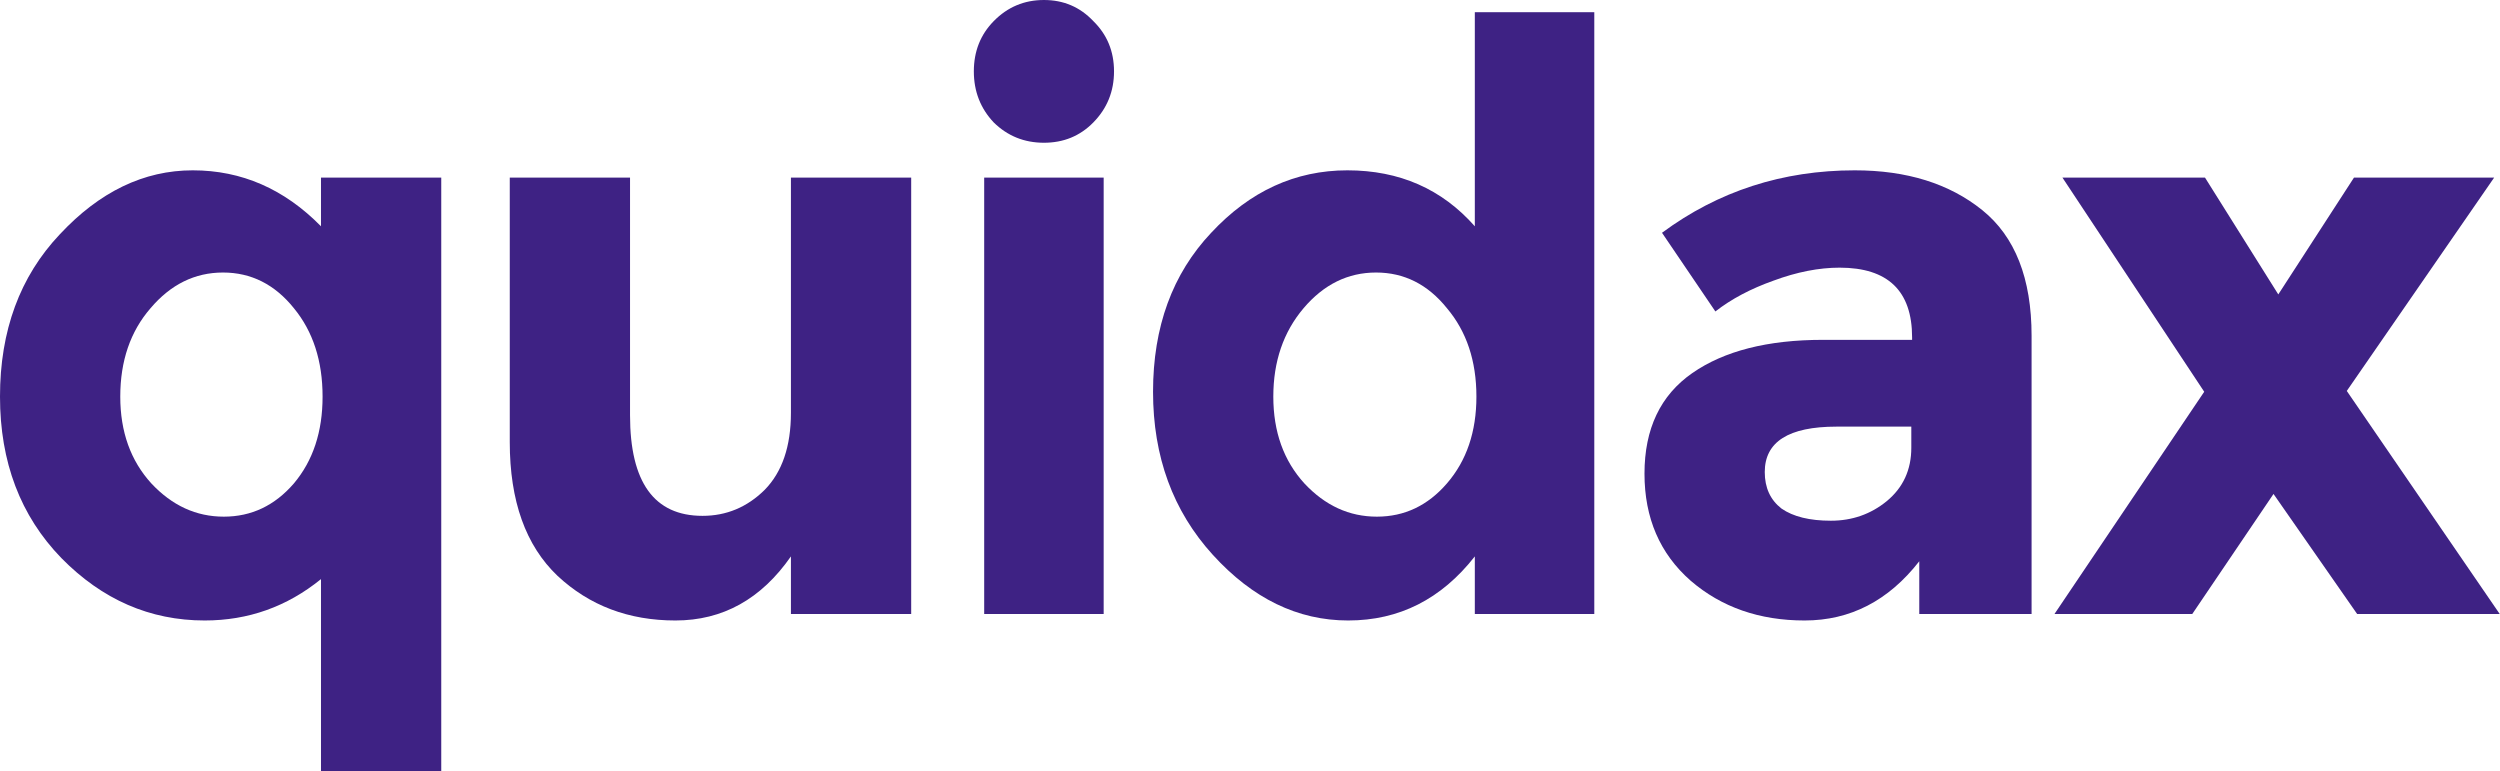 <svg width="2917" height="900" viewBox="0 0 2917 900" fill="none" xmlns="http://www.w3.org/2000/svg">
<path d="M238.841 723.975C175.026 723.975 119.266 699.685 71.559 651.104C23.853 601.893 0 539.117 0 462.776C0 385.804 23.233 322.713 69.701 273.502C116.168 223.659 167.901 198.738 224.901 198.738C281.9 198.738 331.775 220.505 374.525 264.038V207.256H514.855V900H374.525V675.71C334.873 707.886 289.645 723.975 238.841 723.975ZM140.331 462.776C140.331 503.785 152.412 537.539 176.575 564.038C200.738 589.905 228.928 602.839 261.145 602.839C293.362 602.839 320.623 589.905 342.927 564.038C365.231 537.539 376.383 503.785 376.383 462.776C376.383 421.136 365.231 386.751 342.927 359.621C320.623 331.861 293.052 317.981 260.216 317.981C227.379 317.981 199.189 331.861 175.646 359.621C152.102 386.751 140.331 421.136 140.331 462.776Z" fill="#3E2284"/>
<path d="M922.851 481.703V207.256H1063.18V716.404H922.851V649.211C888.156 699.054 843.237 723.975 788.096 723.975C733.575 723.975 687.727 706.625 650.554 671.924C613.38 636.593 594.793 584.543 594.793 515.773V207.256H735.124V484.543C735.124 562.776 763.314 601.893 819.694 601.893C847.574 601.893 871.737 591.798 892.183 571.609C912.628 550.789 922.851 520.82 922.851 481.703Z" fill="#3E2284"/>
<path d="M1287.76 716.404H1148.35V207.256H1287.76V716.404ZM1159.51 142.902C1144.02 126.498 1136.27 106.625 1136.27 83.281C1136.27 59.937 1144.02 40.379 1159.51 24.606C1175.61 8.202 1195.13 0 1218.06 0C1240.98 0 1260.19 8.202 1275.67 24.606C1291.78 40.379 1299.84 59.937 1299.84 83.281C1299.84 106.625 1291.78 126.498 1275.67 142.902C1260.19 158.675 1240.98 166.562 1218.06 166.562C1195.13 166.562 1175.61 158.675 1159.51 142.902Z" fill="#3E2284"/>
<path d="M1573.06 723.975C1514.2 723.975 1461.54 698.423 1415.07 647.319C1368.6 596.214 1345.37 532.808 1345.37 457.098C1345.37 381.388 1367.98 319.558 1413.21 271.609C1458.44 223.028 1511.41 198.738 1572.13 198.738C1632.84 198.738 1682.41 220.505 1720.82 264.038V14.196H1860.22V716.404H1720.82V649.211C1681.79 699.054 1632.53 723.975 1573.06 723.975ZM1485.7 462.776C1485.7 503.785 1497.78 537.539 1521.94 564.038C1546.11 589.905 1574.3 602.839 1606.51 602.839C1638.73 602.839 1665.99 589.905 1688.29 564.038C1711.22 537.539 1722.68 503.785 1722.68 462.776C1722.68 421.136 1711.22 386.751 1688.29 359.621C1665.99 331.861 1638.42 317.981 1605.58 317.981C1572.75 317.981 1544.56 331.861 1521.01 359.621C1497.47 387.382 1485.7 421.767 1485.7 462.776Z" fill="#3E2284"/>
<path d="M2370.45 716.404H2239.41V654.89C2203.47 700.946 2158.87 723.975 2105.58 723.975C2052.92 723.975 2008.62 708.517 1972.69 677.602C1936.75 646.057 1918.79 604.416 1918.79 552.681C1918.79 500.315 1937.37 461.199 1974.55 435.331C2011.72 409.464 2062.52 396.53 2126.96 396.53H2231.04V393.691C2231.04 339.432 2202.85 312.303 2146.47 312.303C2122.31 312.303 2096.6 317.35 2069.34 327.445C2042.7 336.909 2020.08 348.896 2001.5 363.407L1939.23 271.609C2004.9 223.028 2079.87 198.738 2164.13 198.738C2224.85 198.738 2274.41 214.196 2312.83 245.11C2351.24 276.025 2370.45 324.921 2370.45 391.798V716.404ZM2230.12 522.397V497.792H2142.76C2087 497.792 2059.12 515.457 2059.12 550.789C2059.12 569.085 2065.62 583.281 2078.63 593.375C2092.26 602.839 2111.47 607.571 2136.25 607.571C2161.03 607.571 2182.72 600 2201.31 584.858C2220.51 569.085 2230.12 548.265 2230.12 522.397Z" fill="#3E2284"/>
<path d="M2572.81 207.256L2658.31 343.533L2746.6 207.256H2910.16L2738.23 456.151L2916.67 716.404H2750.31L2652.73 576.341L2557.94 716.404H2397.16L2571.88 457.098L2406.46 207.256H2572.81Z" fill="#3E2284"/>
</svg>
